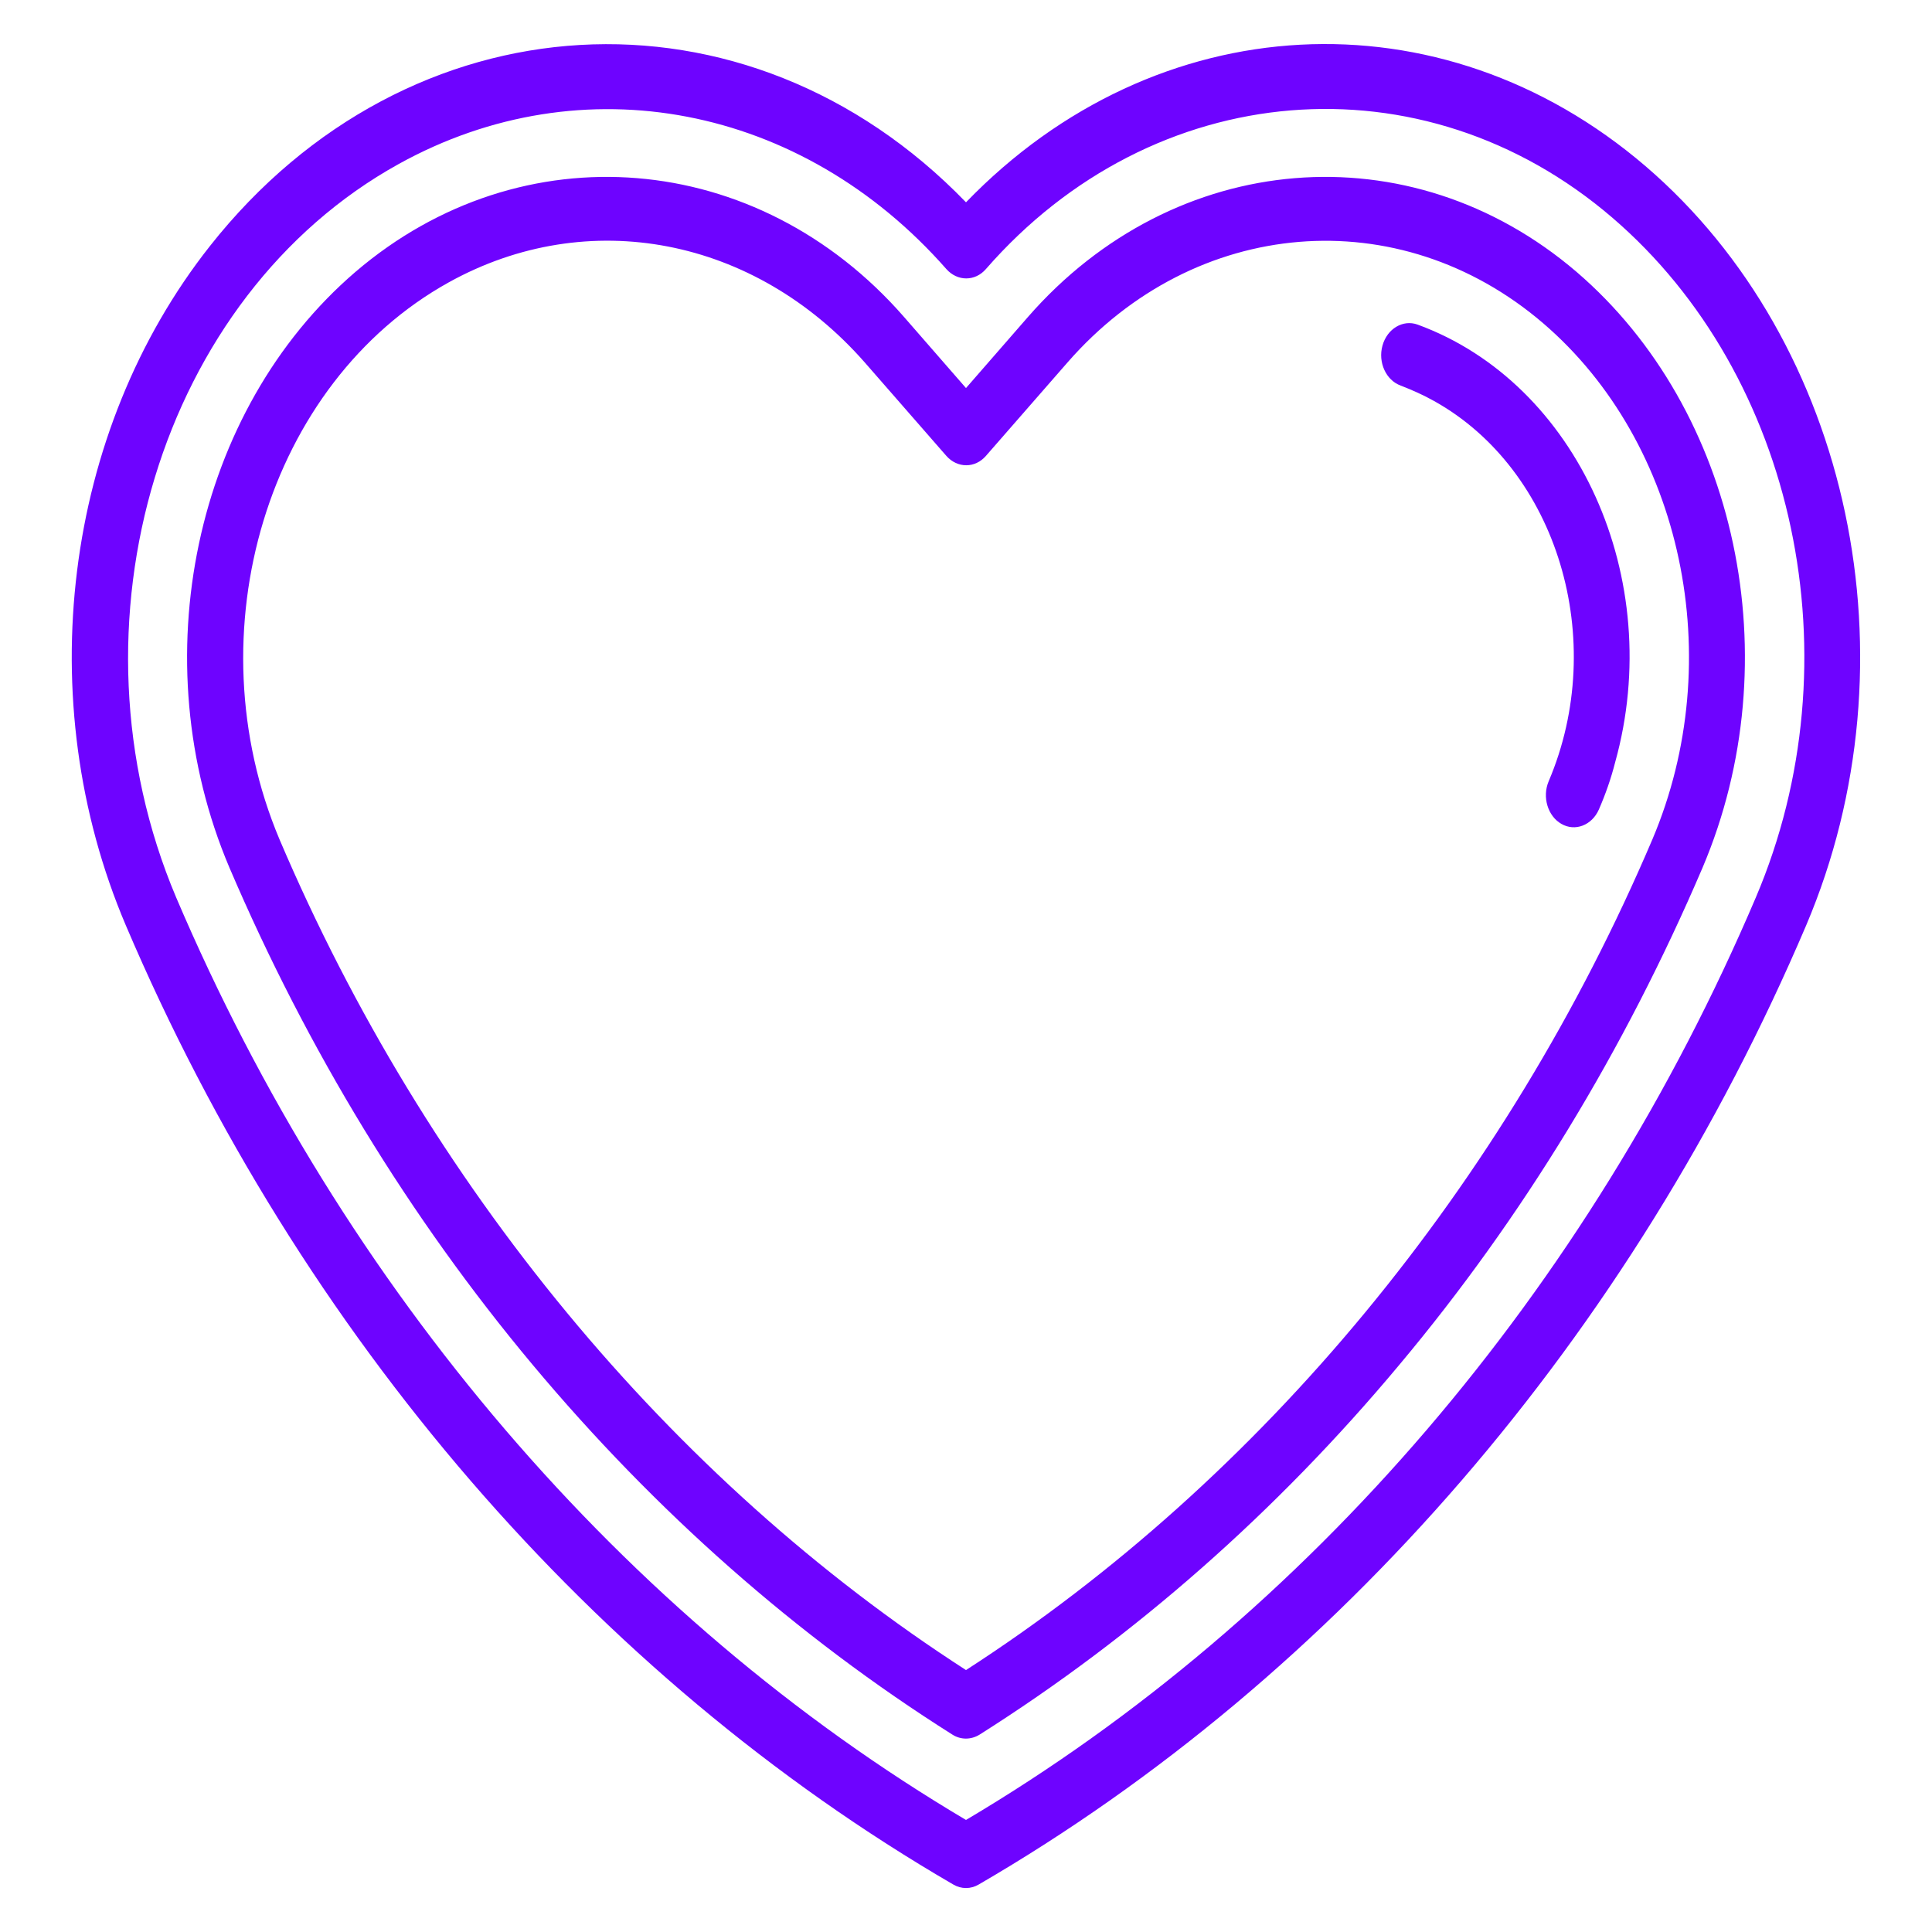 <?xml version="1.0" encoding="UTF-8"?>
<!-- Generator: Adobe Illustrator 27.1.1, SVG Export Plug-In . SVG Version: 6.00 Build 0)  -->
<svg xmlns="http://www.w3.org/2000/svg" xmlns:xlink="http://www.w3.org/1999/xlink" version="1.1" id="Layer_1" x="0px" y="0px" viewBox="0 0 700 700" style="enable-background:new 0 0 700 700;" xml:space="preserve">
<style type="text/css">
	.st0{fill:#6E03FF;}
</style>
<g>
	<path class="st0" d="M596.2,60.2C522-3.4,418.8,2.1,350,73.3C270.5-8.9,147.9-1.8,76.1,89.1C23,156.3,10.9,253.8,45.6,335.3   c63.3,148.6,169.8,272,299.8,347.5c2.9,1.7,6.3,1.7,9.2,0c130-75.5,236.5-198.9,299.8-347.5C695.1,239.5,670.7,124.1,596.2,60.2   L596.2,60.2z M636.2,325.1C575.6,467.5,474,586,350,659.4C226,586,124.4,467.4,63.8,325.1C22,226.2,58.1,107.2,144.5,59.4   c66.5-36.8,146-21.5,198.4,38.1c4,4.5,10.4,4.5,14.3,0l0,0C417.8,28,515.4,19.9,584.1,78.8C650.8,136,672.7,239.3,636.2,325.1   L636.2,325.1z M571.2,98.5C511,47,425.5,54,372.4,114.9L350,140.6l-22.4-25.7C274.5,54,189,47,128.8,98.5   c-58.4,50.1-77.6,140.6-45.7,215.8c28.3,66.2,65.4,127,109.9,180.2c44.5,53.2,95.7,98.4,152.1,134c3,1.9,6.7,1.9,9.8,0   c56.3-35.6,107.6-80.7,152.1-134c44.6-53.2,81.6-114,109.9-180.2C648.8,239.1,629.6,148.6,571.2,98.5L571.2,98.5z M598.7,304.1   C545.4,429.3,457.2,535.9,350,605.1c-107.2-69.1-195.4-175.8-248.7-300.9C69.6,229,97,138.7,162.6,102.3   c50.5-28,110.9-16.3,150.7,29l29.6,33.9c4,4.5,10.4,4.5,14.3,0l0,0l29.6-33.9c46.1-52.8,120.1-58.9,172.3-14.2   C609.7,160.5,626.3,239,598.7,304.1L598.7,304.1z M579.3,293.3c-2.5,5.7-8.6,8.1-13.6,5.2c-4.9-2.8-7-9.7-4.6-15.4   c21.8-51.2,3.2-112.9-41.5-137.8c-3.9-2.2-8-4-12.1-5.6c-5.3-1.9-8.3-8.4-6.6-14.5c1.7-6.1,7.4-9.5,12.7-7.6c0,0,0,0,0,0   c58,21.2,90.1,92.2,71.6,158.6C583.7,282.1,581.7,287.8,579.3,293.3L579.3,293.3z"></path>
</g>
</svg>
